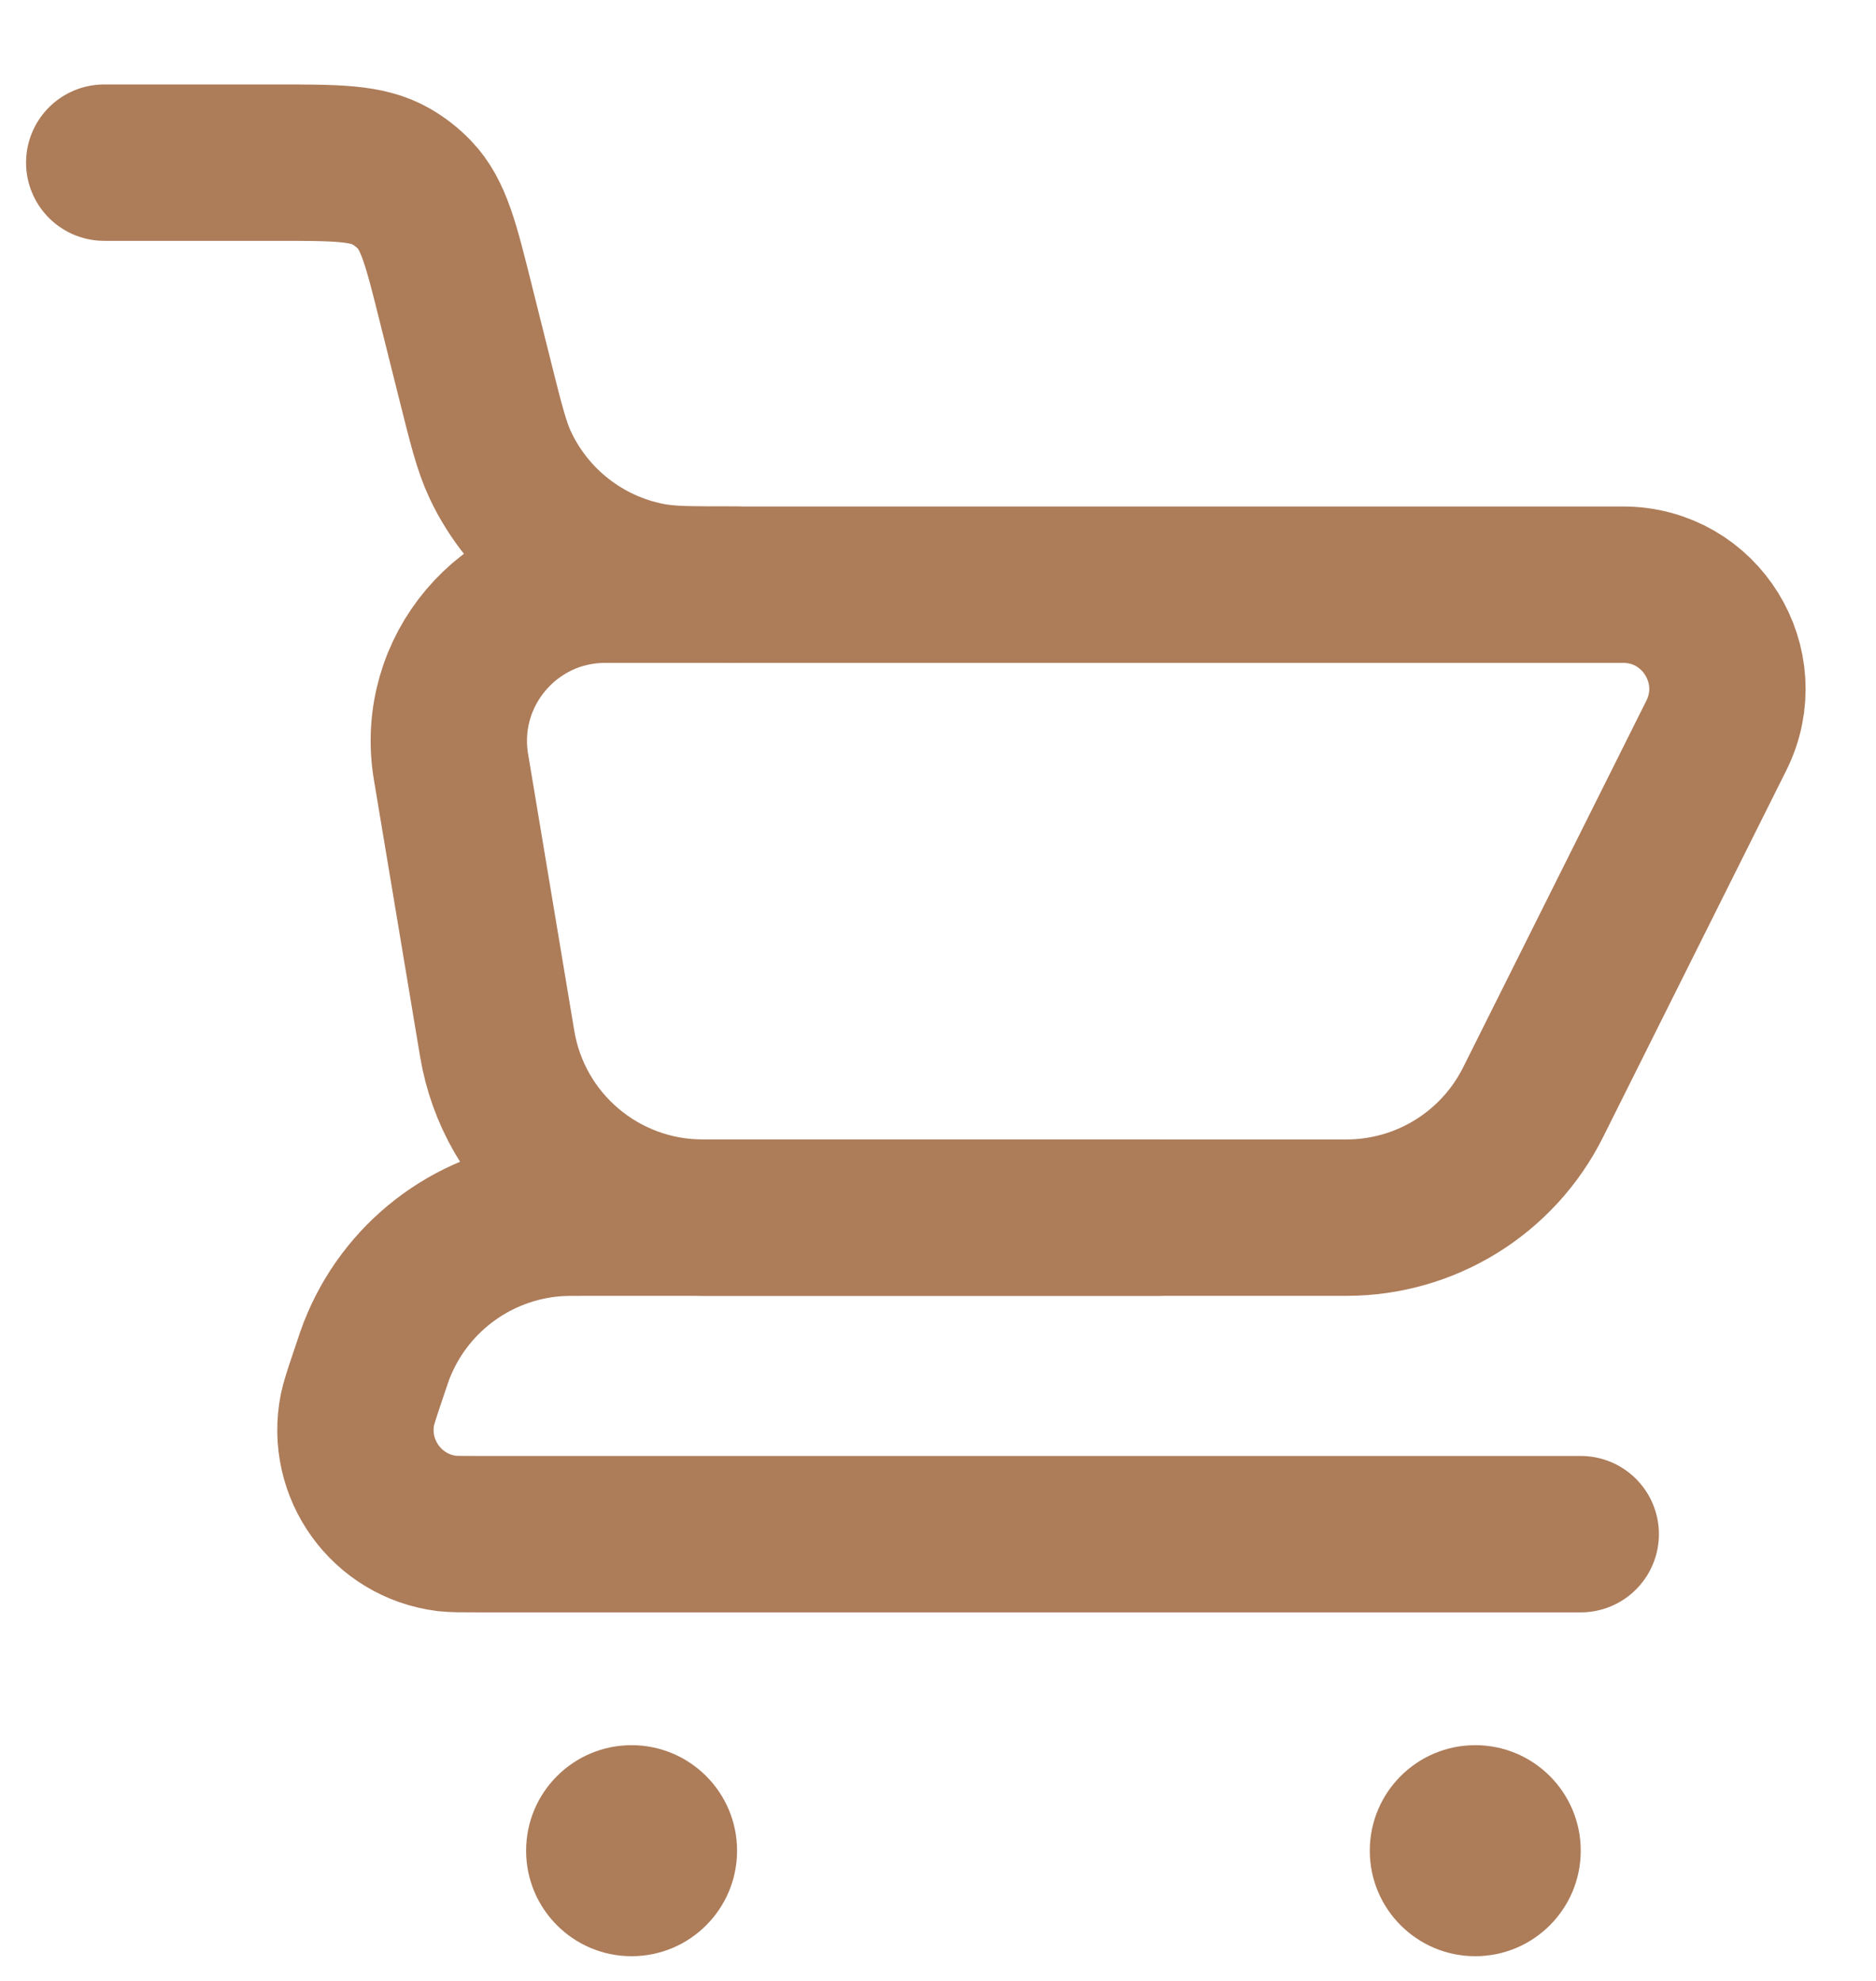 <svg width="18" height="19" viewBox="0 0 18 19" fill="none" xmlns="http://www.w3.org/2000/svg">
<path d="M1 1.56H2.645C3.228 1.56 3.52 1.56 3.75 1.691C3.834 1.739 3.911 1.799 3.978 1.869C4.161 2.06 4.232 2.343 4.373 2.909L4.557 3.644C4.664 4.071 4.717 4.284 4.801 4.462C5.072 5.035 5.598 5.446 6.219 5.569C6.412 5.608 6.632 5.608 7.072 5.608V5.608" stroke="#AD7C59" stroke-width="1.5" stroke-linecap="round"/>
<path d="M15.167 14.715H4.593C4.43 14.715 4.349 14.715 4.287 14.708C3.71 14.636 3.316 14.089 3.43 13.519C3.443 13.458 3.468 13.381 3.52 13.226V13.226C3.577 13.055 3.605 12.969 3.638 12.894C3.929 12.212 4.574 11.747 5.313 11.686C5.395 11.679 5.485 11.679 5.666 11.679H11.119" stroke="#AD7C59" stroke-width="1.5" stroke-linecap="round" stroke-linejoin="round"/>
<path d="M12.92 11.679H6.742C5.765 11.679 4.93 10.973 4.77 10.008L4.327 7.354C4.175 6.44 4.88 5.608 5.807 5.608H15.574C16.317 5.608 16.8 6.39 16.468 7.055L14.709 10.574C14.37 11.251 13.677 11.679 12.92 11.679Z" stroke="#AD7C59" stroke-width="1.5" stroke-linecap="round"/>
<circle cx="14.155" cy="17.751" r="1.012" fill="#AD7C59"/>
<circle cx="6.06" cy="17.751" r="1.012" fill="#AD7C59"/>
</svg>
